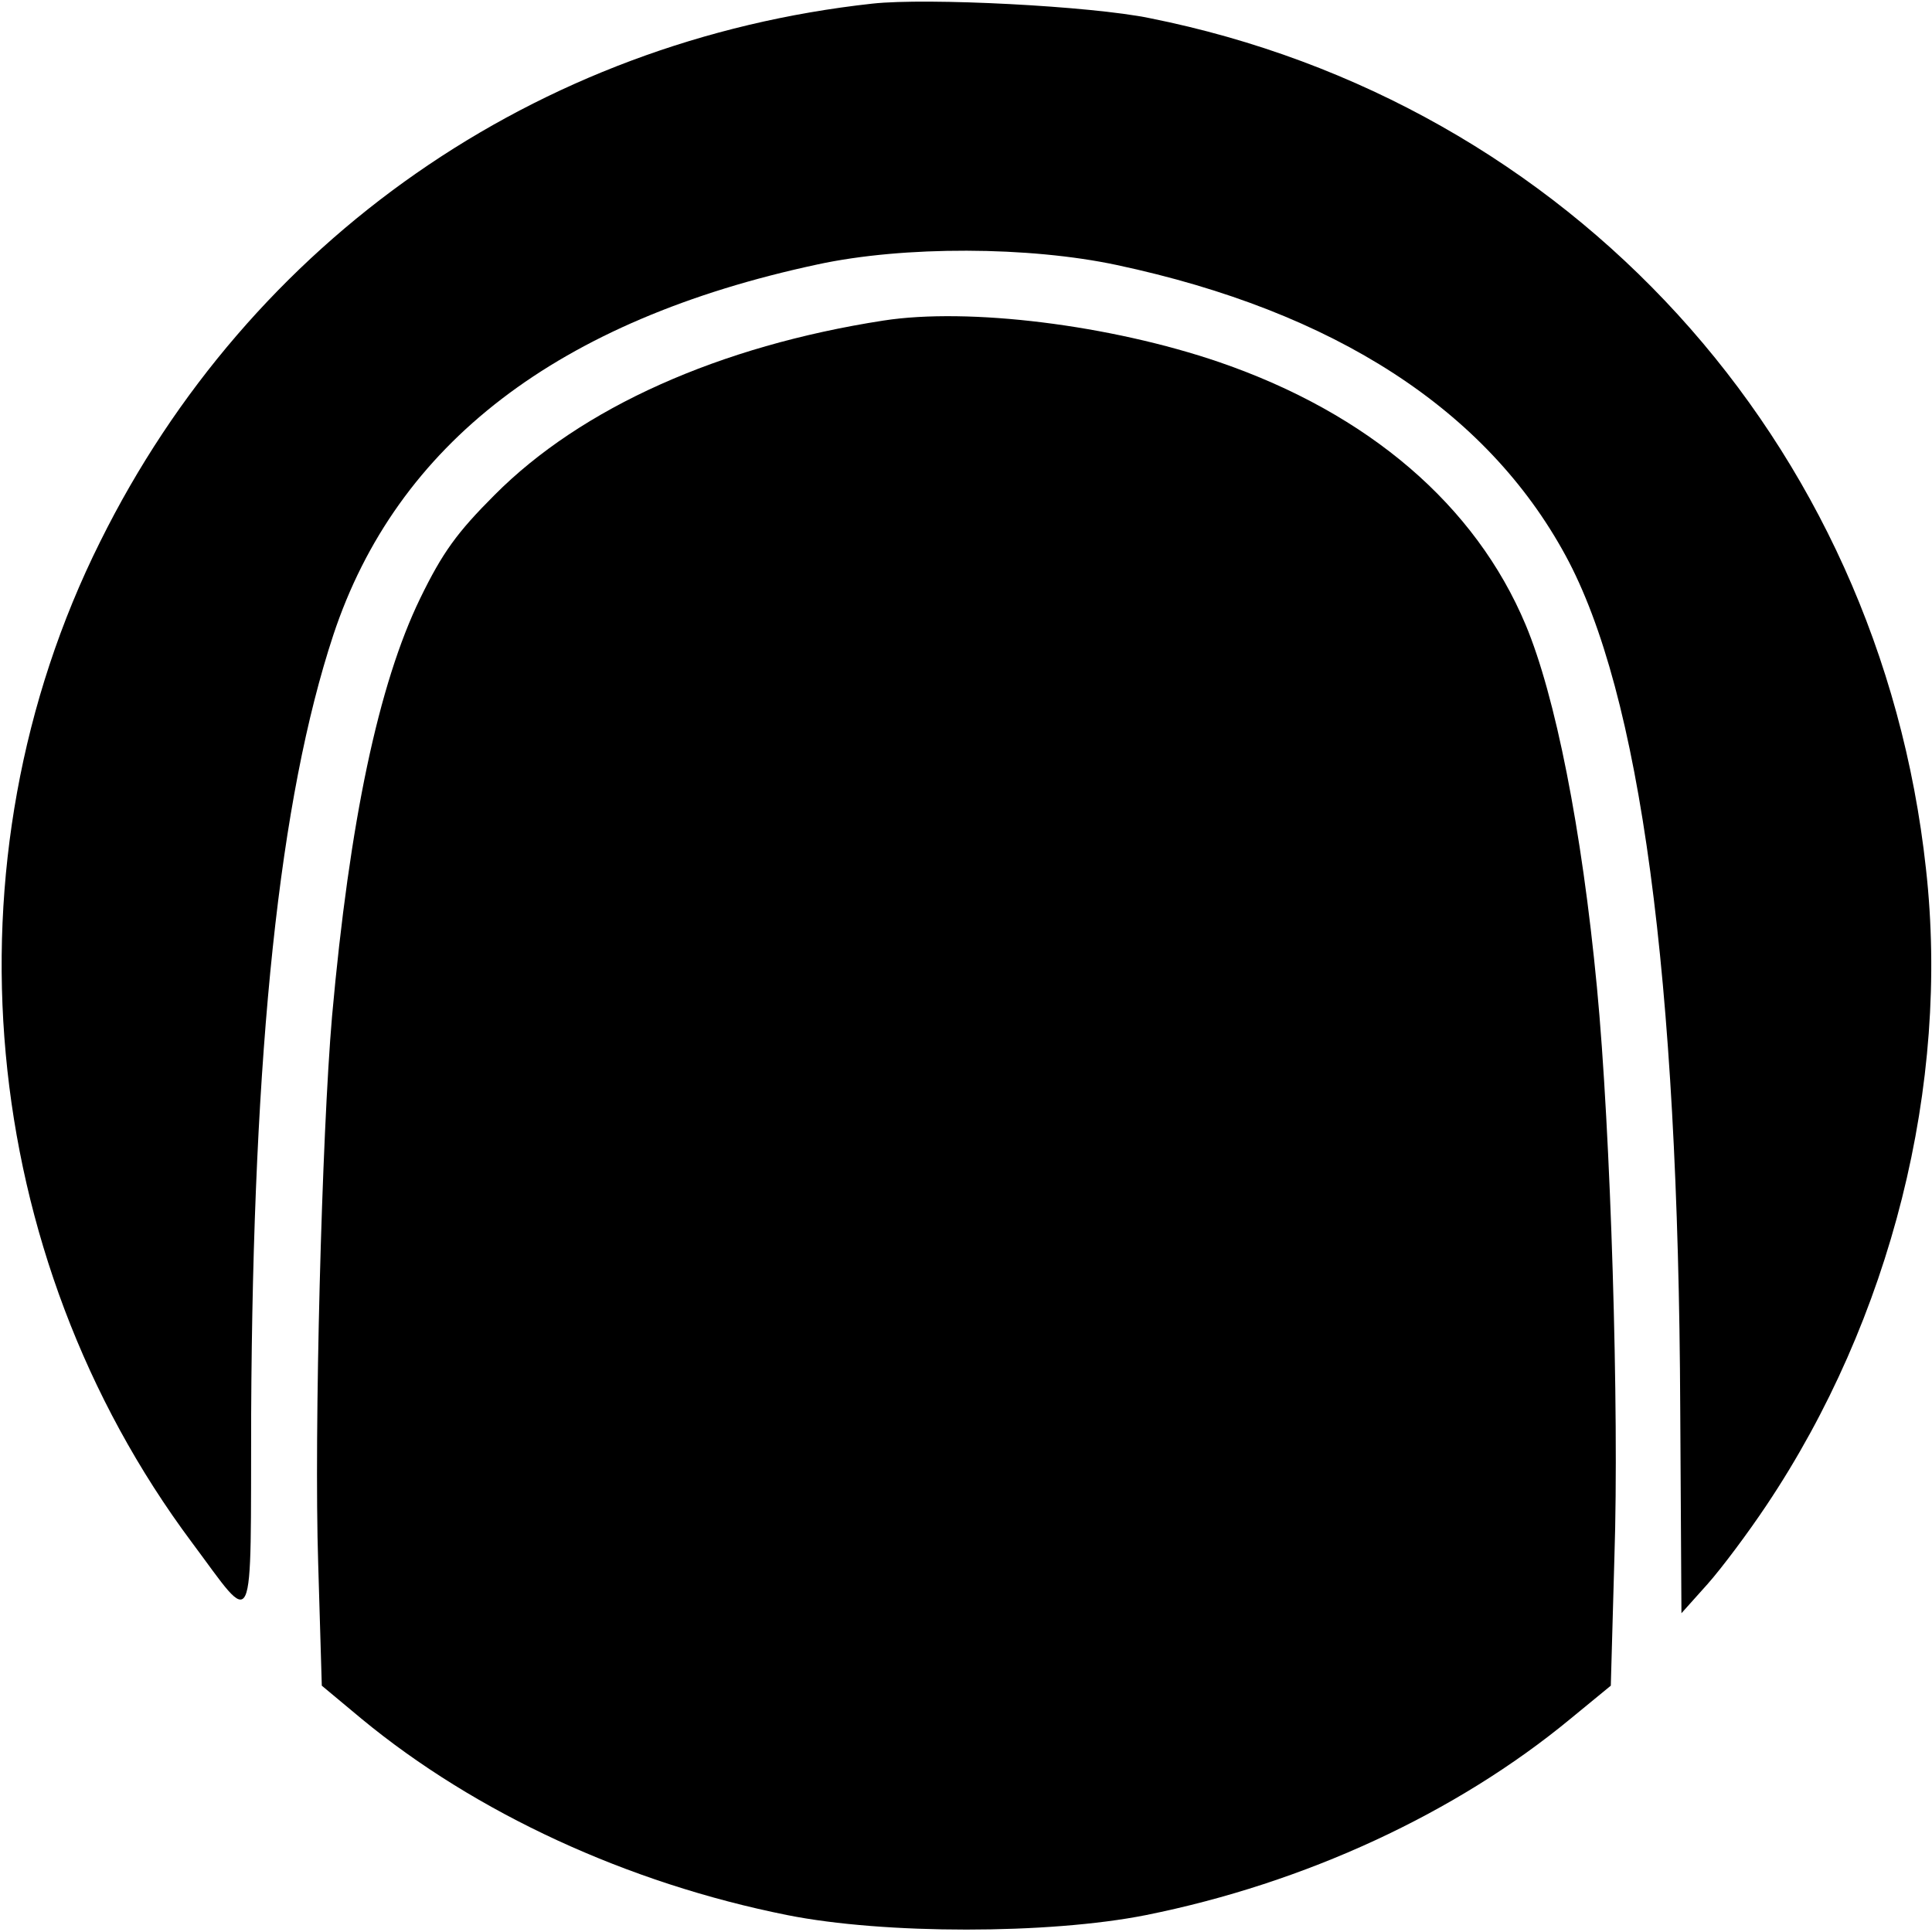 <?xml version="1.0" standalone="no"?>
<!DOCTYPE svg PUBLIC "-//W3C//DTD SVG 20010904//EN"
 "http://www.w3.org/TR/2001/REC-SVG-20010904/DTD/svg10.dtd">
<svg version="1.0" xmlns="http://www.w3.org/2000/svg"
 width="320pt" height="320pt" viewBox="0 0 320 320"
 preserveAspectRatio="xMidYMid meet">
<g transform="translate(0,320) scale(0.1,-0.1)"
fill="#000000" stroke="none">
<path d="M1445 3194 c-557 -61 -1031 -391 -1279 -891 -264 -529 -204 -1181
152 -1658 106 -142 97 -162 98 213 3 609 47 1020 136 1290 105 317 372 522
802 614 143 31 351 30 496 -1 361 -77 612 -240 743 -481 124 -228 187 -697
190 -1414 l2 -338 43 48 c24 27 68 86 98 131 206 308 304 696 264 1054 -77
708 -590 1270 -1286 1409 -97 20 -368 34 -459 24z"/>
<path d="M1463 2669 c-271 -42 -500 -144 -644 -289 -62 -62 -86 -95 -123 -171
-69 -142 -117 -369 -146 -692 -17 -196 -30 -689 -23 -906 l6 -203 66 -55 c189
-156 440 -272 705 -325 160 -32 433 -32 594 0 264 53 514 169 703 325 l67 55
6 214 c8 241 -6 704 -29 943 -25 262 -69 483 -118 600 -83 198 -260 350 -507
435 -181 62 -416 91 -557 69z"/>
</g>
</svg>
